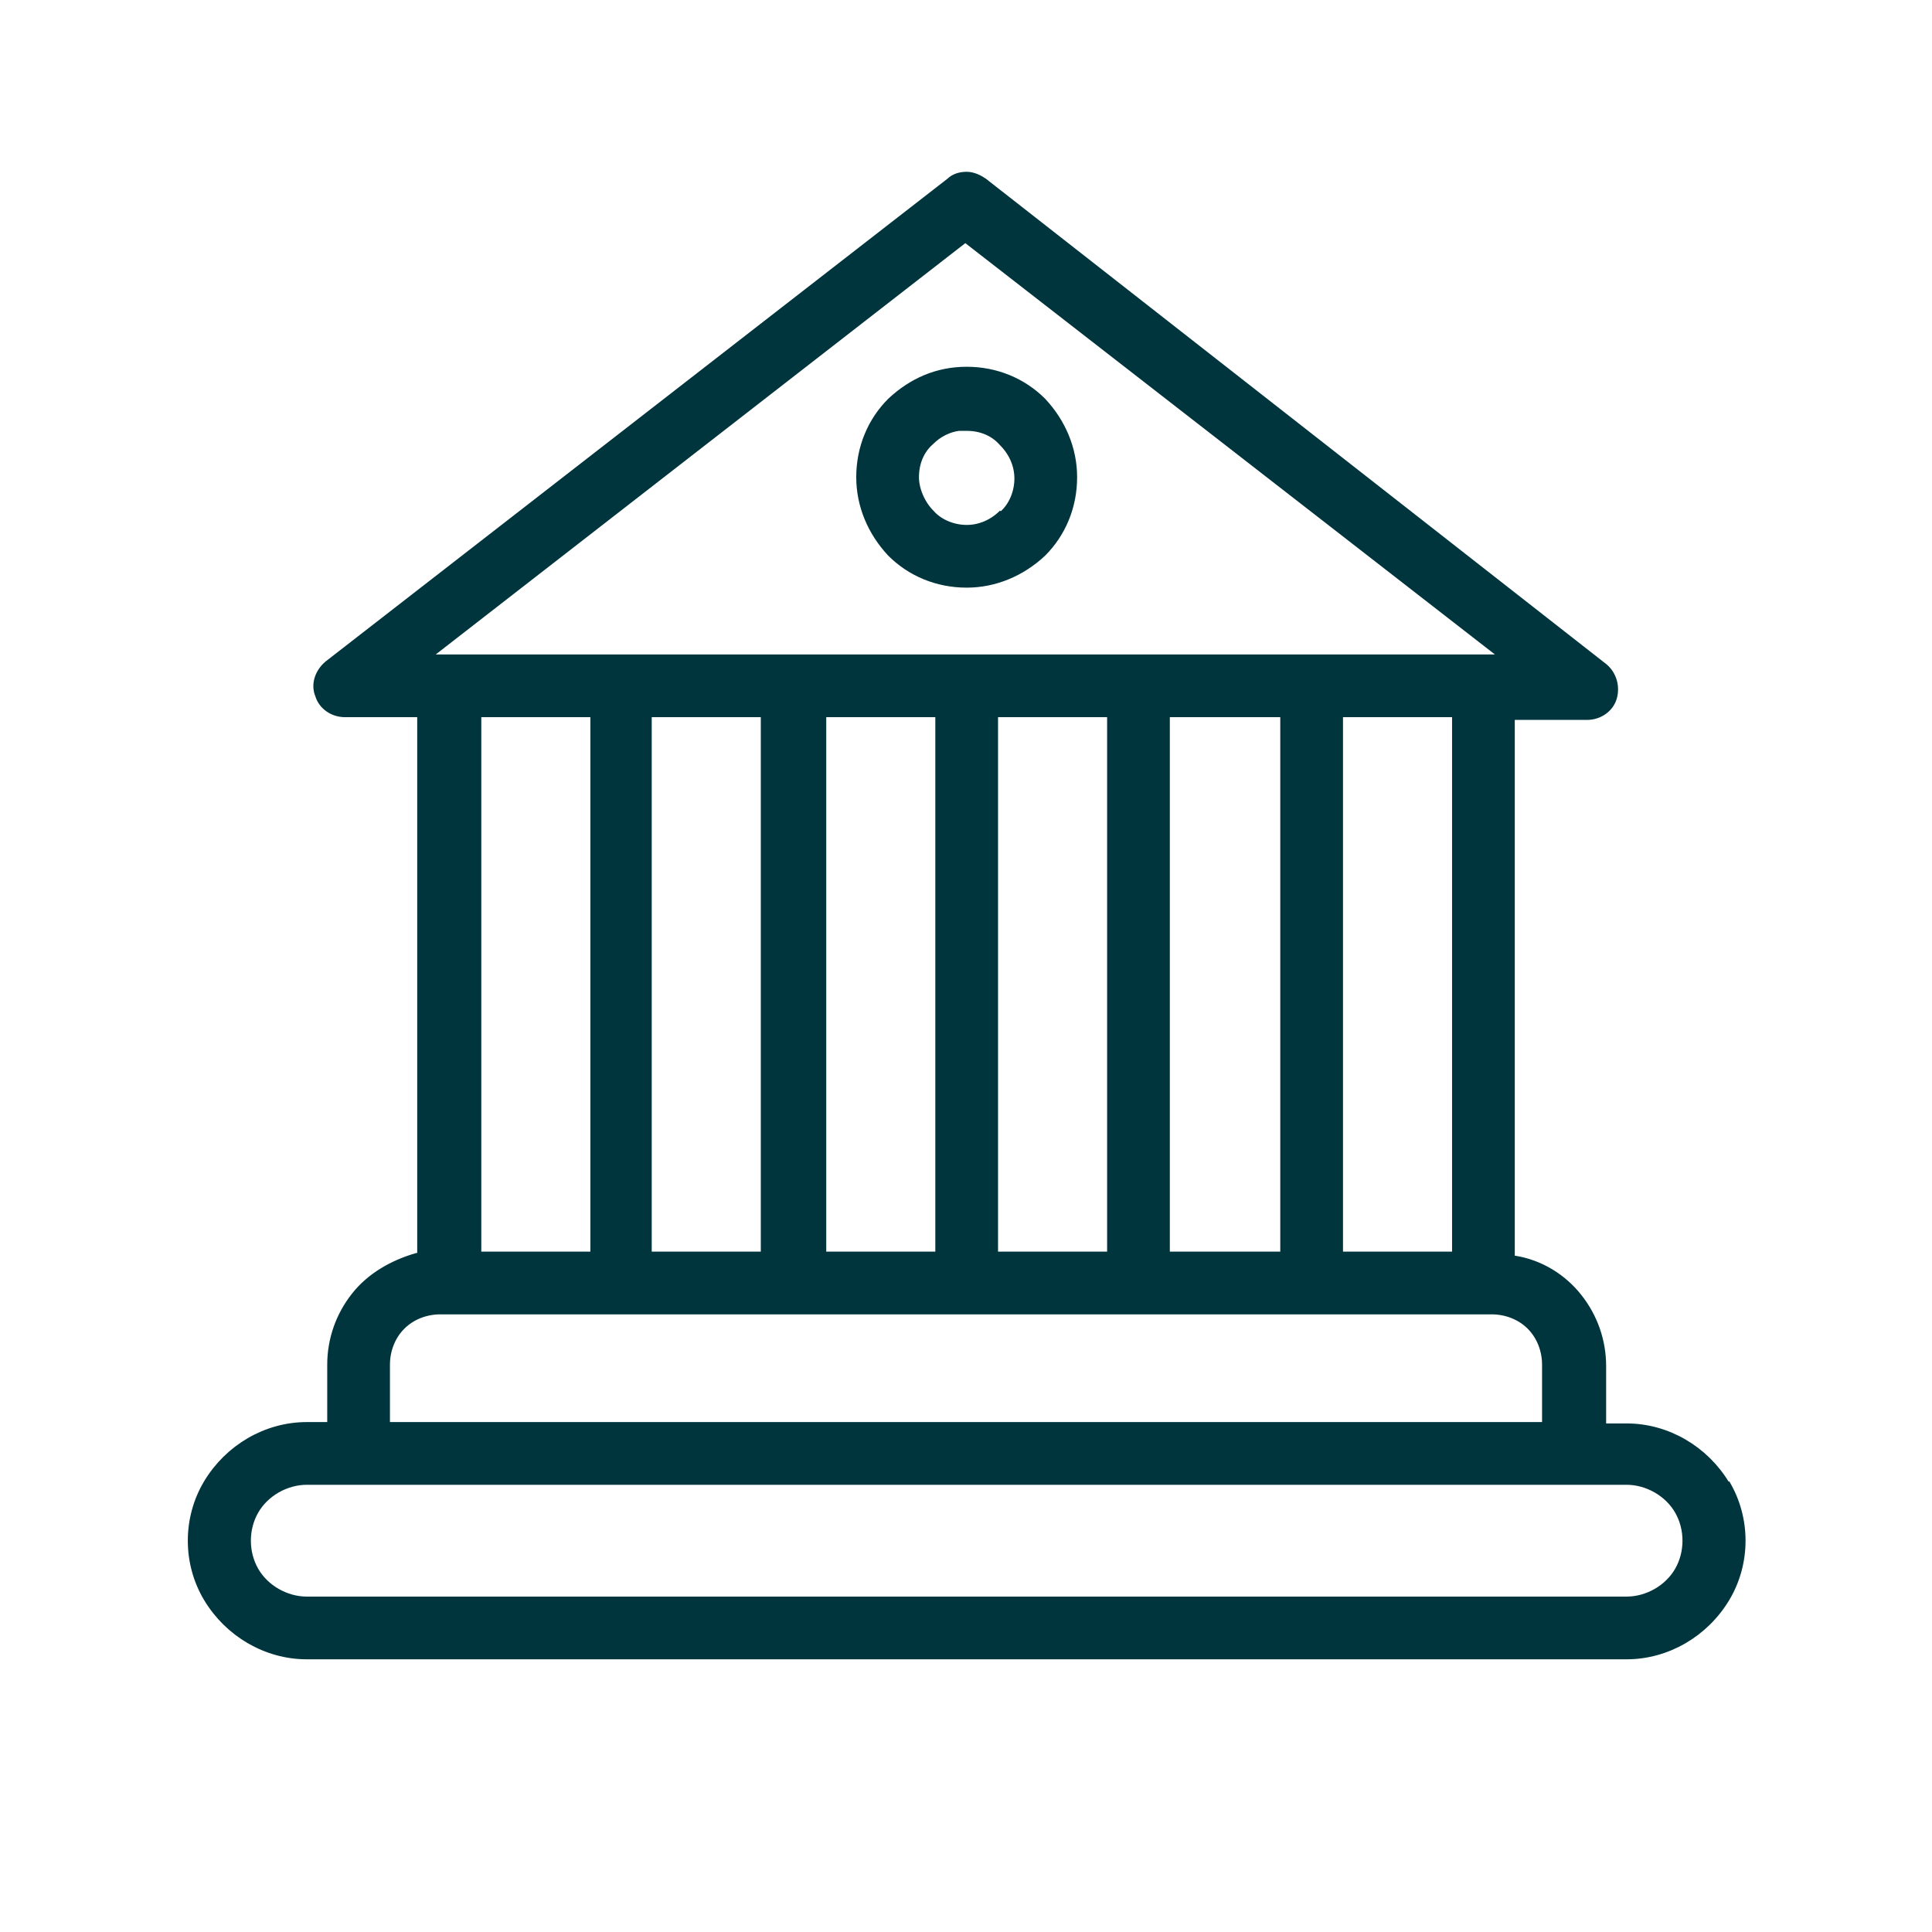 <?xml version="1.0" encoding="UTF-8"?>
<svg id="Layer_1" xmlns="http://www.w3.org/2000/svg" version="1.1" viewBox="0 0 141.7 141.7">
  <!-- Generator: Adobe Illustrator 29.3.0, SVG Export Plug-In . SVG Version: 2.1.0 Build 146)  -->
  <defs>
    <style>
      .st0 {
        fill: #00353e;
        stroke: #00353e;
        stroke-miterlimit: 10;
      }
    </style>
  </defs>
  <path class="st0" d="M73.7,37.8c-.8.8-1.8,1.2-2.8,1.2s-2.1-.4-2.8-1.2c-.7-.7-1.2-1.8-1.2-2.8,0-1.1.4-2.1,1.2-2.8.6-.6,1.4-1,2.2-1.1h0c0,0,.6,0,.6,0,1.1,0,2.1.4,2.8,1.2.8.8,1.2,1.8,1.2,2.8s-.4,2.1-1.2,2.8M78.5,35c0-2-.8-3.9-2.2-5.4-1.4-1.4-3.3-2.2-5.4-2.2s-3.9.8-5.4,2.2c-1.4,1.4-2.2,3.3-2.2,5.4,0,2,.8,3.9,2.2,5.4,1.4,1.4,3.3,2.2,5.4,2.2,2,0,3.9-.8,5.4-2.2,1.4-1.4,2.2-3.3,2.2-5.4"/>
  <path class="st0" d="M123.3,115.3c-.8,1.4-2.4,2.3-4,2.3H22.5c-1.6,0-3.2-.9-4-2.3-.8-1.4-.8-3.2,0-4.6.8-1.4,2.4-2.3,4-2.3h96.8c1.6,0,3.2.9,4,2.3.8,1.4.8,3.2,0,4.6M29.3,97.1c.8-.8,1.9-1.2,3-1.2h77.1c1.1,0,2.2.4,3,1.2.8.8,1.2,1.9,1.2,3v4.7H28.1v-4.7c0-1.1.4-2.2,1.2-3M43.8,92.3h-9v-40.2h9v40.2ZM56.4,92.3h-9.1v-40.2h9v40.2ZM69.1,92.3h-9v-40.2h9v40.2ZM81.7,92.3h-9v-40.2h9v40.2ZM94.4,52.1v40.2h-9.1v-40.2h9.1ZM107,52.1v40.2h-9v-40.2h9ZM30.5,48.5l40.3-31.3,40.3,31.3H30.5ZM126.4,109c-1.5-2.5-4.2-4.1-7.1-4.1h-2v-4.7c0-1.8-.6-3.5-1.7-4.9-1.1-1.4-2.7-2.4-4.5-2.7h-.5v-40.3h5.8c.8,0,1.5-.5,1.7-1.2.2-.7,0-1.5-.6-2L72,13.5c-.3-.2-.7-.4-1.1-.4s-.8.1-1.1.4L24.2,48.9c-.6.5-.9,1.3-.6,2,.2.7.9,1.2,1.7,1.2h5.8v40.3h-.5c-1.7.5-3.3,1.4-4.4,2.8-1.1,1.4-1.7,3.1-1.7,4.9v4.7h-2c-2.9,0-5.6,1.6-7.1,4.1-1.5,2.5-1.5,5.7,0,8.2,1.5,2.5,4.2,4.1,7.1,4.1h96.8c2.9,0,5.6-1.6,7.1-4.1s1.5-5.7,0-8.2"/>
</svg>